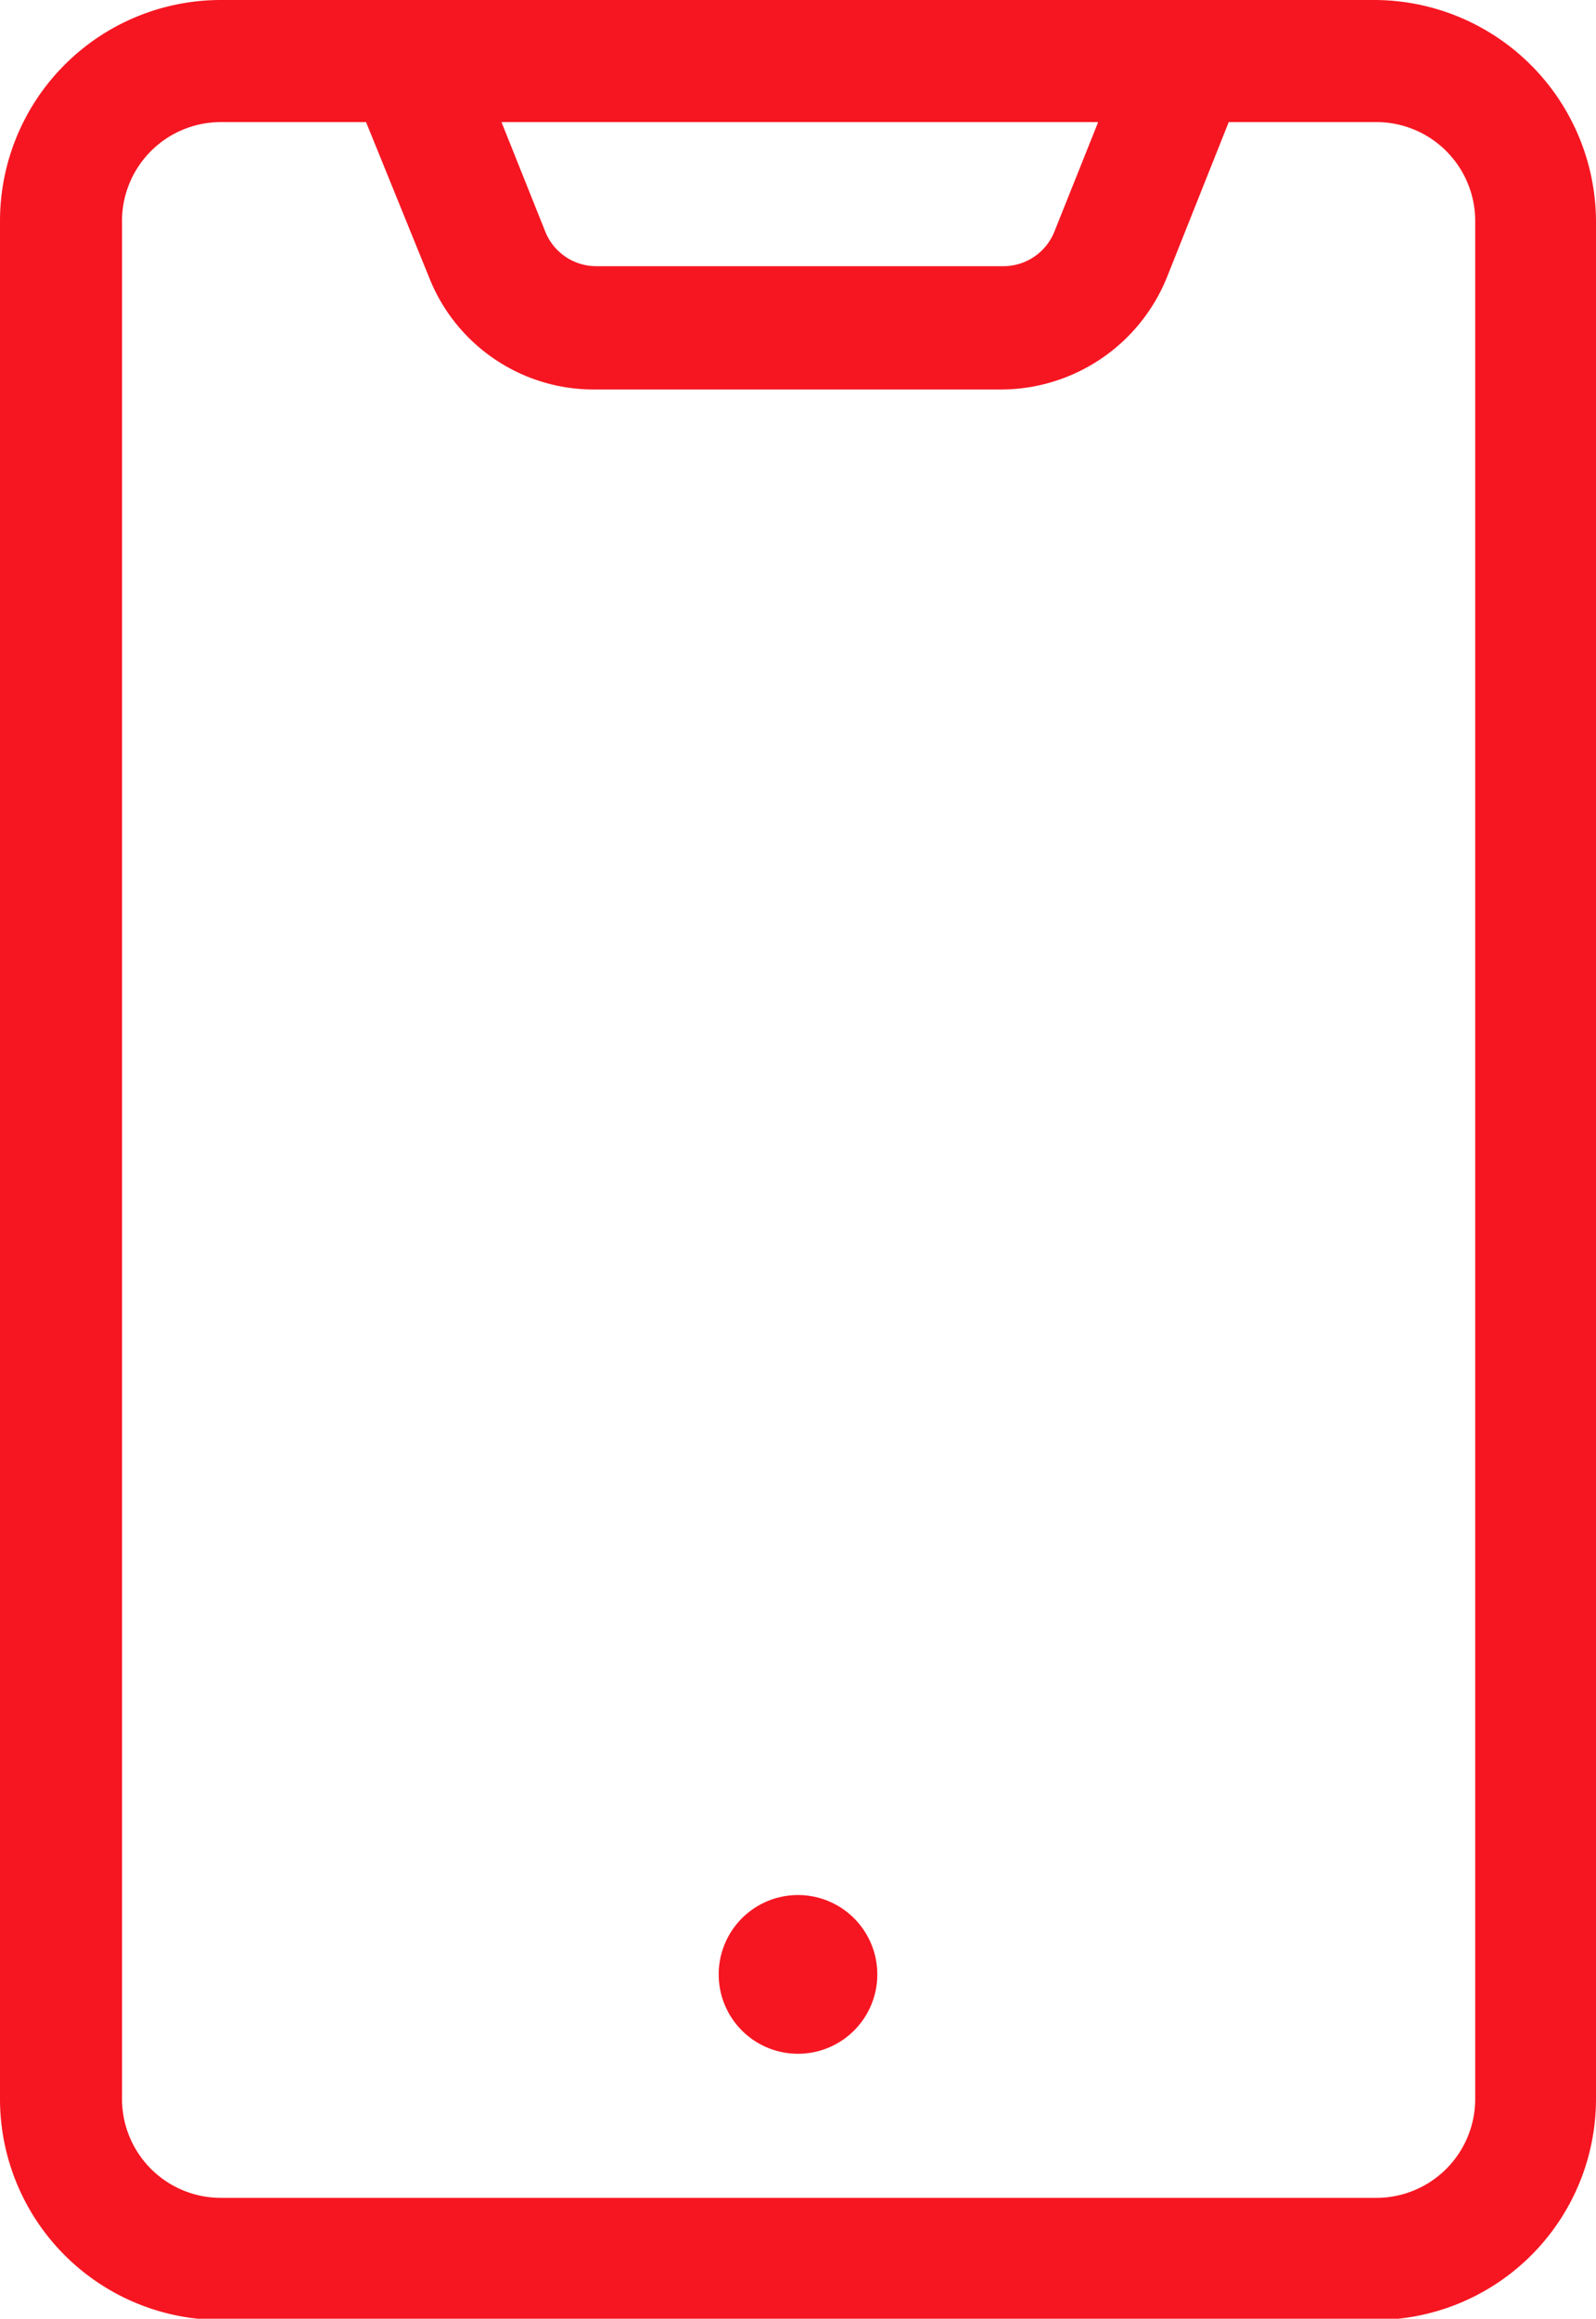 <svg xmlns="http://www.w3.org/2000/svg" viewBox="0 0 13.08 18.99"><defs><style>.cls-1{fill:#f61621;}</style></defs><title>Ресурс 16</title><g id="Слой_2" data-name="Слой 2"><g id="Слой_1-2" data-name="Слой 1"><path class="cls-1" d="M6.54,15.52a.65.65,0,1,0,.65.65A.65.65,0,0,0,6.54,15.52Z"/><path class="cls-1" d="M11.27,0H1.81A1.81,1.81,0,0,0,0,1.81V17.18A1.81,1.81,0,0,0,1.81,19h9.46a1.81,1.81,0,0,0,1.81-1.81V1.81A1.82,1.82,0,0,0,11.27,0ZM9,1l-.36.9a.45.45,0,0,1-.42.28H4.89a.45.45,0,0,1-.42-.28L4.11,1Zm3.09,16.19a.81.81,0,0,1-.81.81H1.81A.81.81,0,0,1,1,17.19V1.82A.81.81,0,0,1,1.81,1H3l.52,1.28a1.45,1.45,0,0,0,1.35.91H8.21a1.47,1.47,0,0,0,1.35-.91L10.07,1h1.21a.81.81,0,0,1,.81.81V17.19Z"/></g></g></svg>